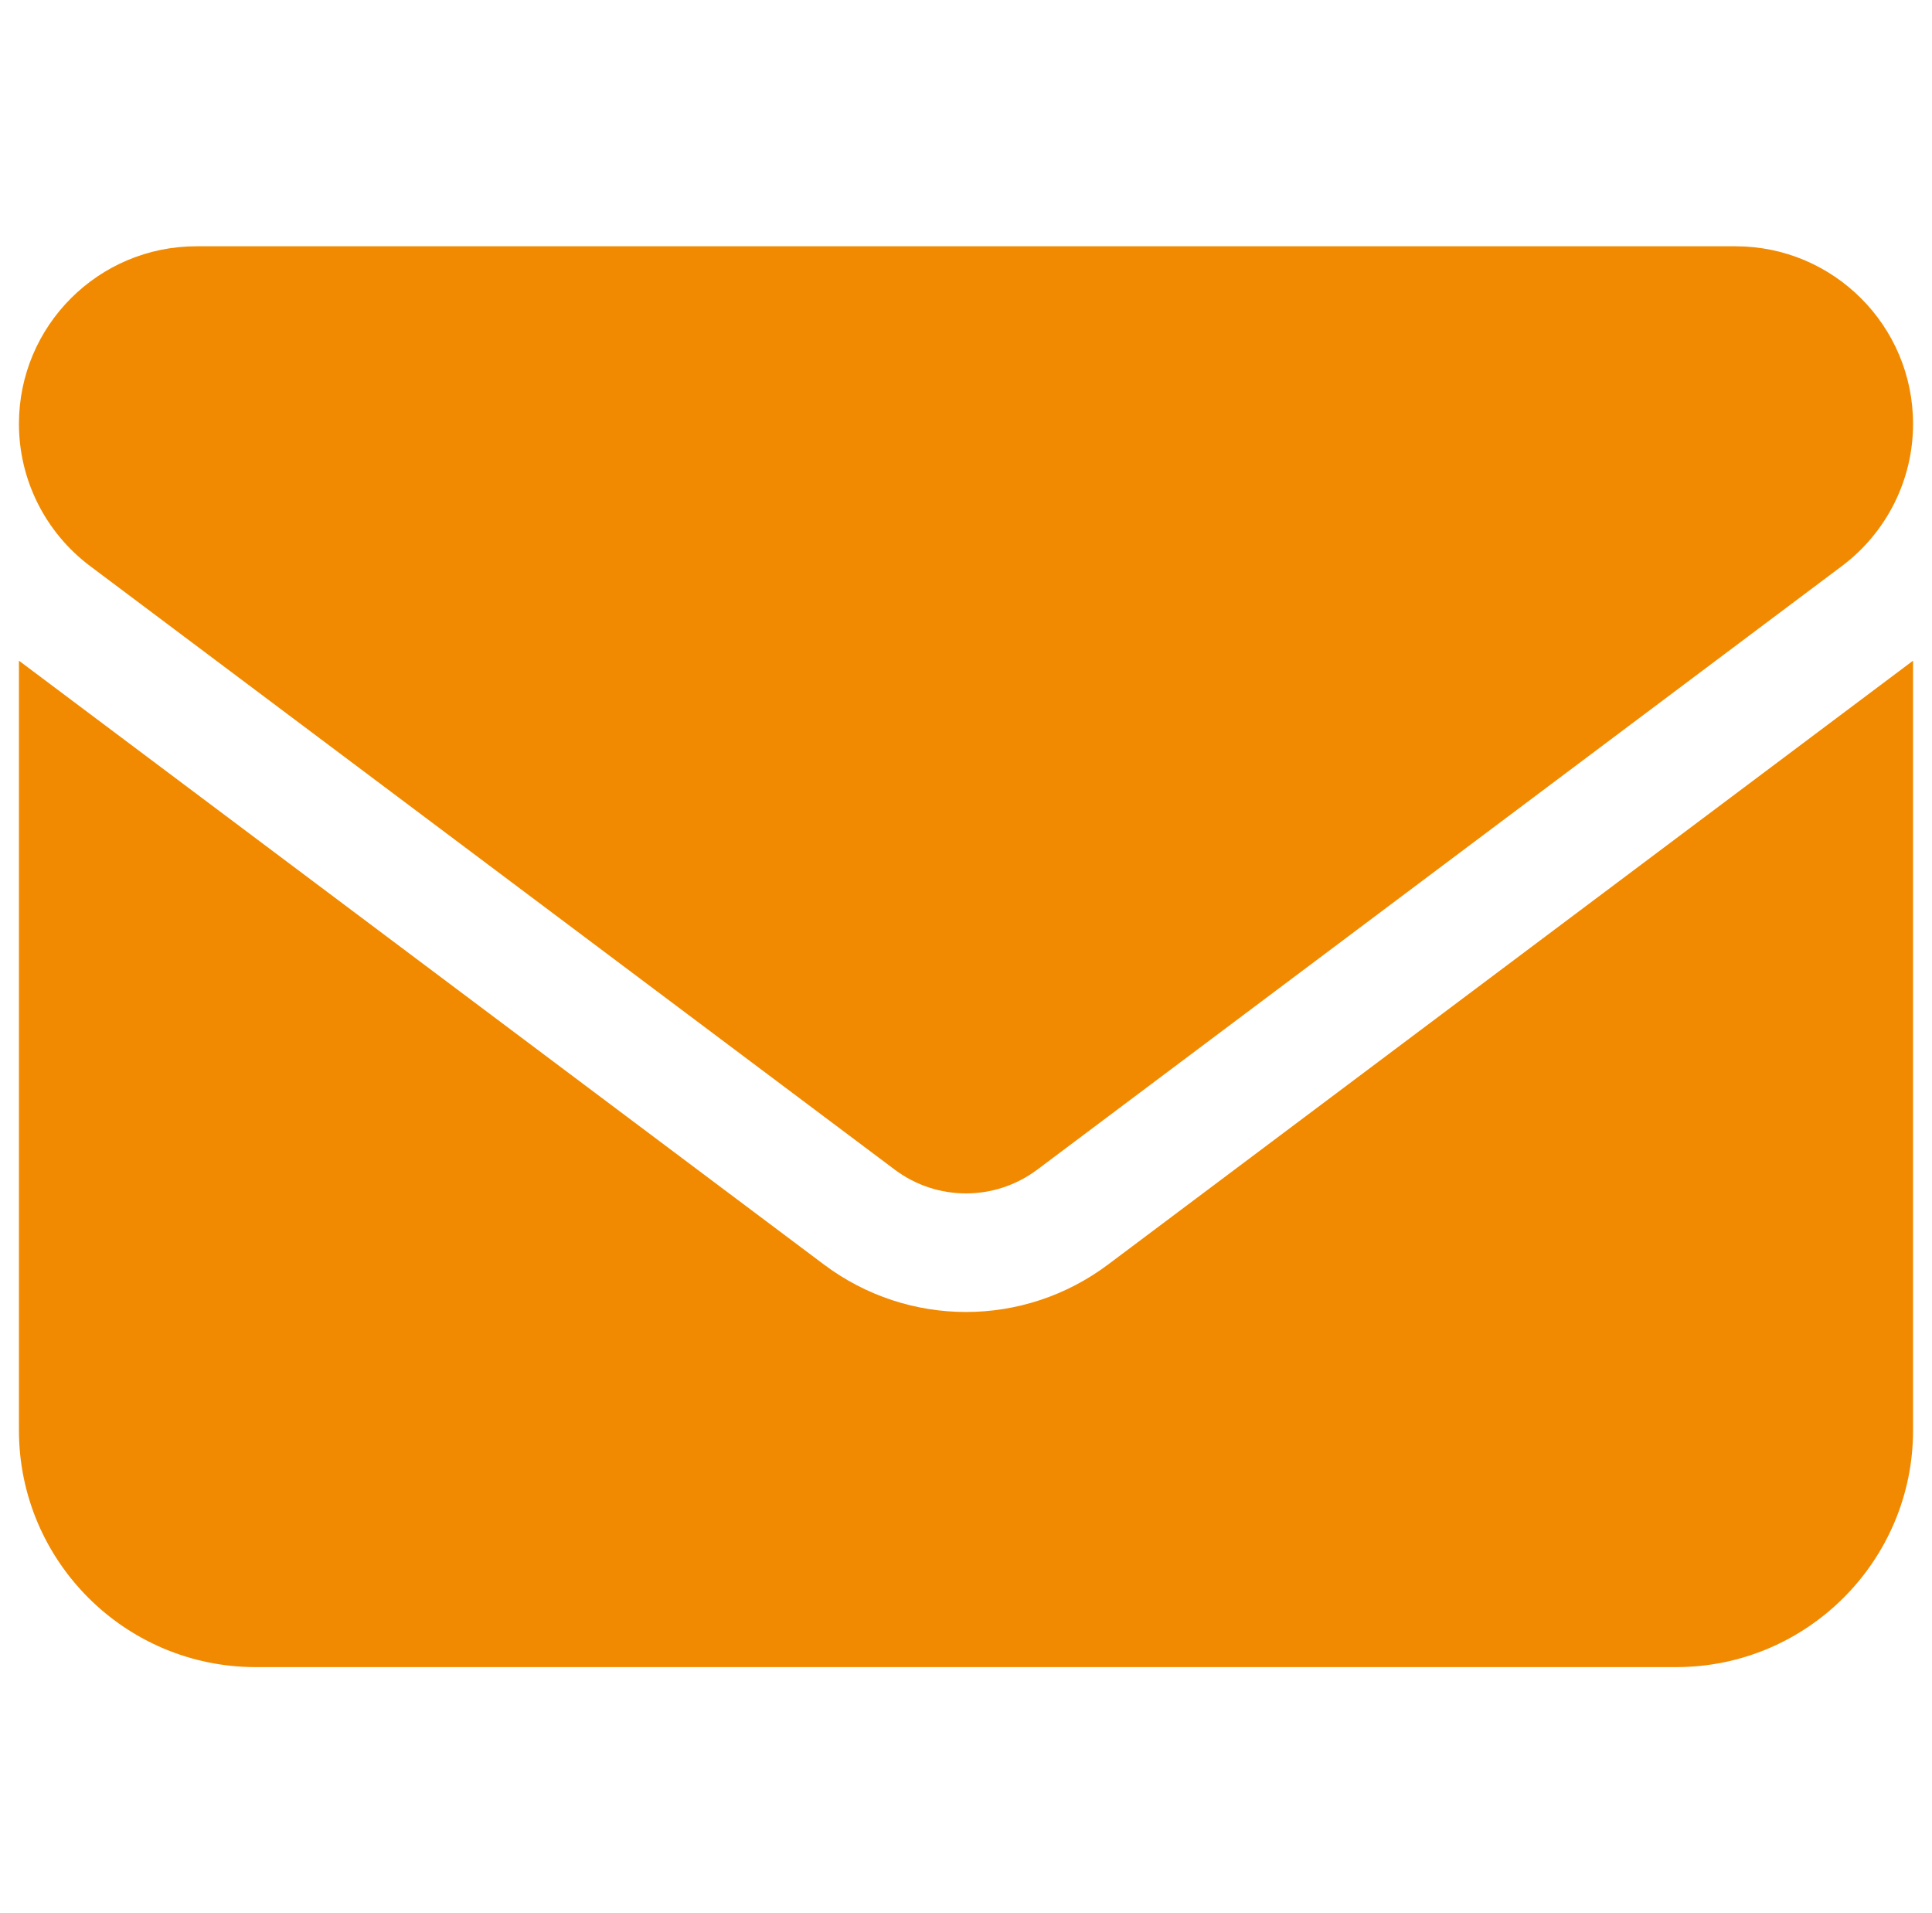 <?xml version="1.0" encoding="UTF-8" standalone="no"?>
<!DOCTYPE svg PUBLIC "-//W3C//DTD SVG 1.1//EN" "http://www.w3.org/Graphics/SVG/1.1/DTD/svg11.dtd">
<svg width="100%" height="100%" viewBox="0 0 102 101" version="1.1" xmlns="http://www.w3.org/2000/svg" xmlns:xlink="http://www.w3.org/1999/xlink" xml:space="preserve" xmlns:serif="http://www.serif.com/" style="fill-rule:evenodd;clip-rule:evenodd;stroke-linejoin:round;stroke-miterlimit:2;">
    <g transform="matrix(1,0,0,1,1,88)">
        <g id="_">
            <path d="M90.625,-75C95.801,-75 100,-70.803 100,-65.625C100,-62.676 98.613,-59.902 96.25,-58.125L53.75,-26.25C51.523,-24.59 48.477,-24.59 46.25,-26.25L3.75,-58.125C1.389,-59.902 -0,-62.676 -0,-65.625C-0,-70.803 4.197,-75 9.375,-75L90.625,-75ZM42.5,-21.25C46.953,-17.91 53.047,-17.91 57.5,-21.25L100,-53.125L100,-12.5C100,-5.605 94.395,0 87.5,0L12.5,0C5.596,0 -0,-5.605 -0,-12.5L-0,-53.125L42.5,-21.25Z" style="fill:rgb(241,138,0);fill-rule:nonzero;"/>
        </g>
    </g>
</svg>
